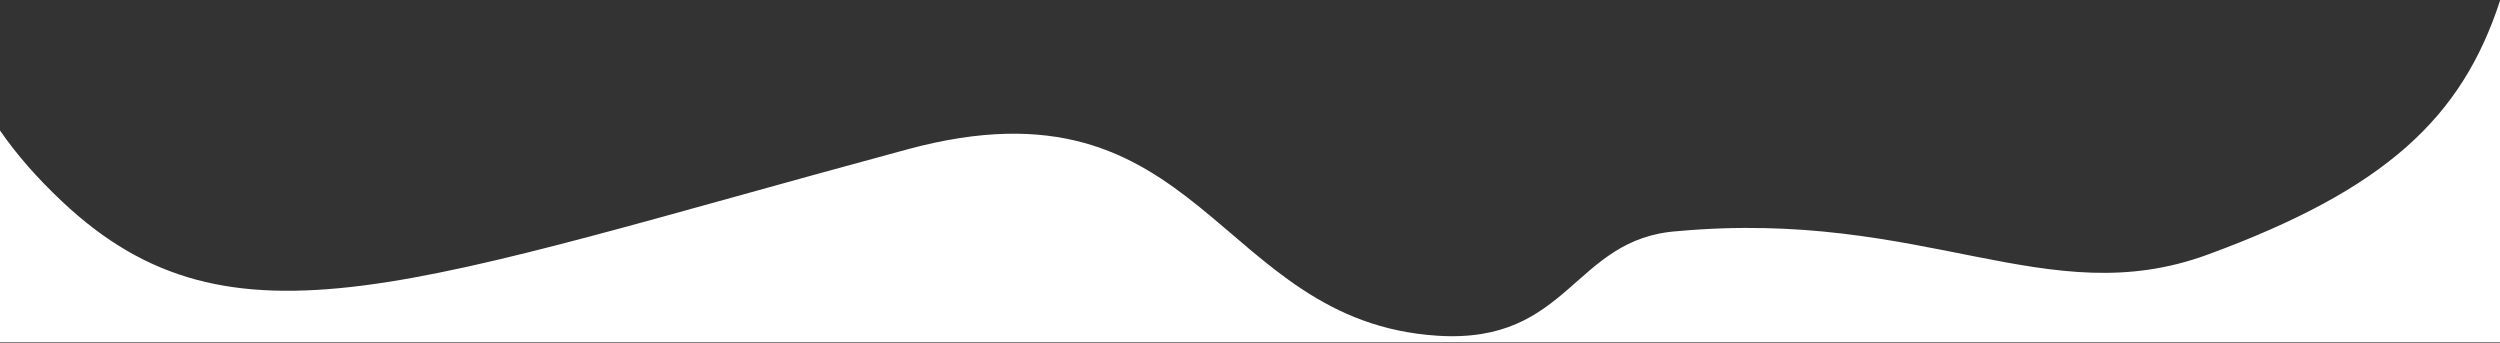 <svg width="1532" height="210" viewBox="0 0 1532 210" fill="none" xmlns="http://www.w3.org/2000/svg">
<rect x="0" y="0" width="1532" height="210" fill="#333333" stroke="none"/>
<path d="M1027.98 141.66C1180.1 127.819 1254.23 192.181 1352.78 156.054C1462.13 115.949 1508.68 71.977 1532 0.446V209.626H3.81412e-05L0 79.946C10.279 94.911 22.979 109.289 38.135 123.553C142.336 221.606 252.782 173.32 556.381 91.43C737.062 42.691 744.527 197.001 880.922 205.733C962.057 210.927 963.883 146.071 1027.98 141.66Z" fill="white"/>
</svg>
